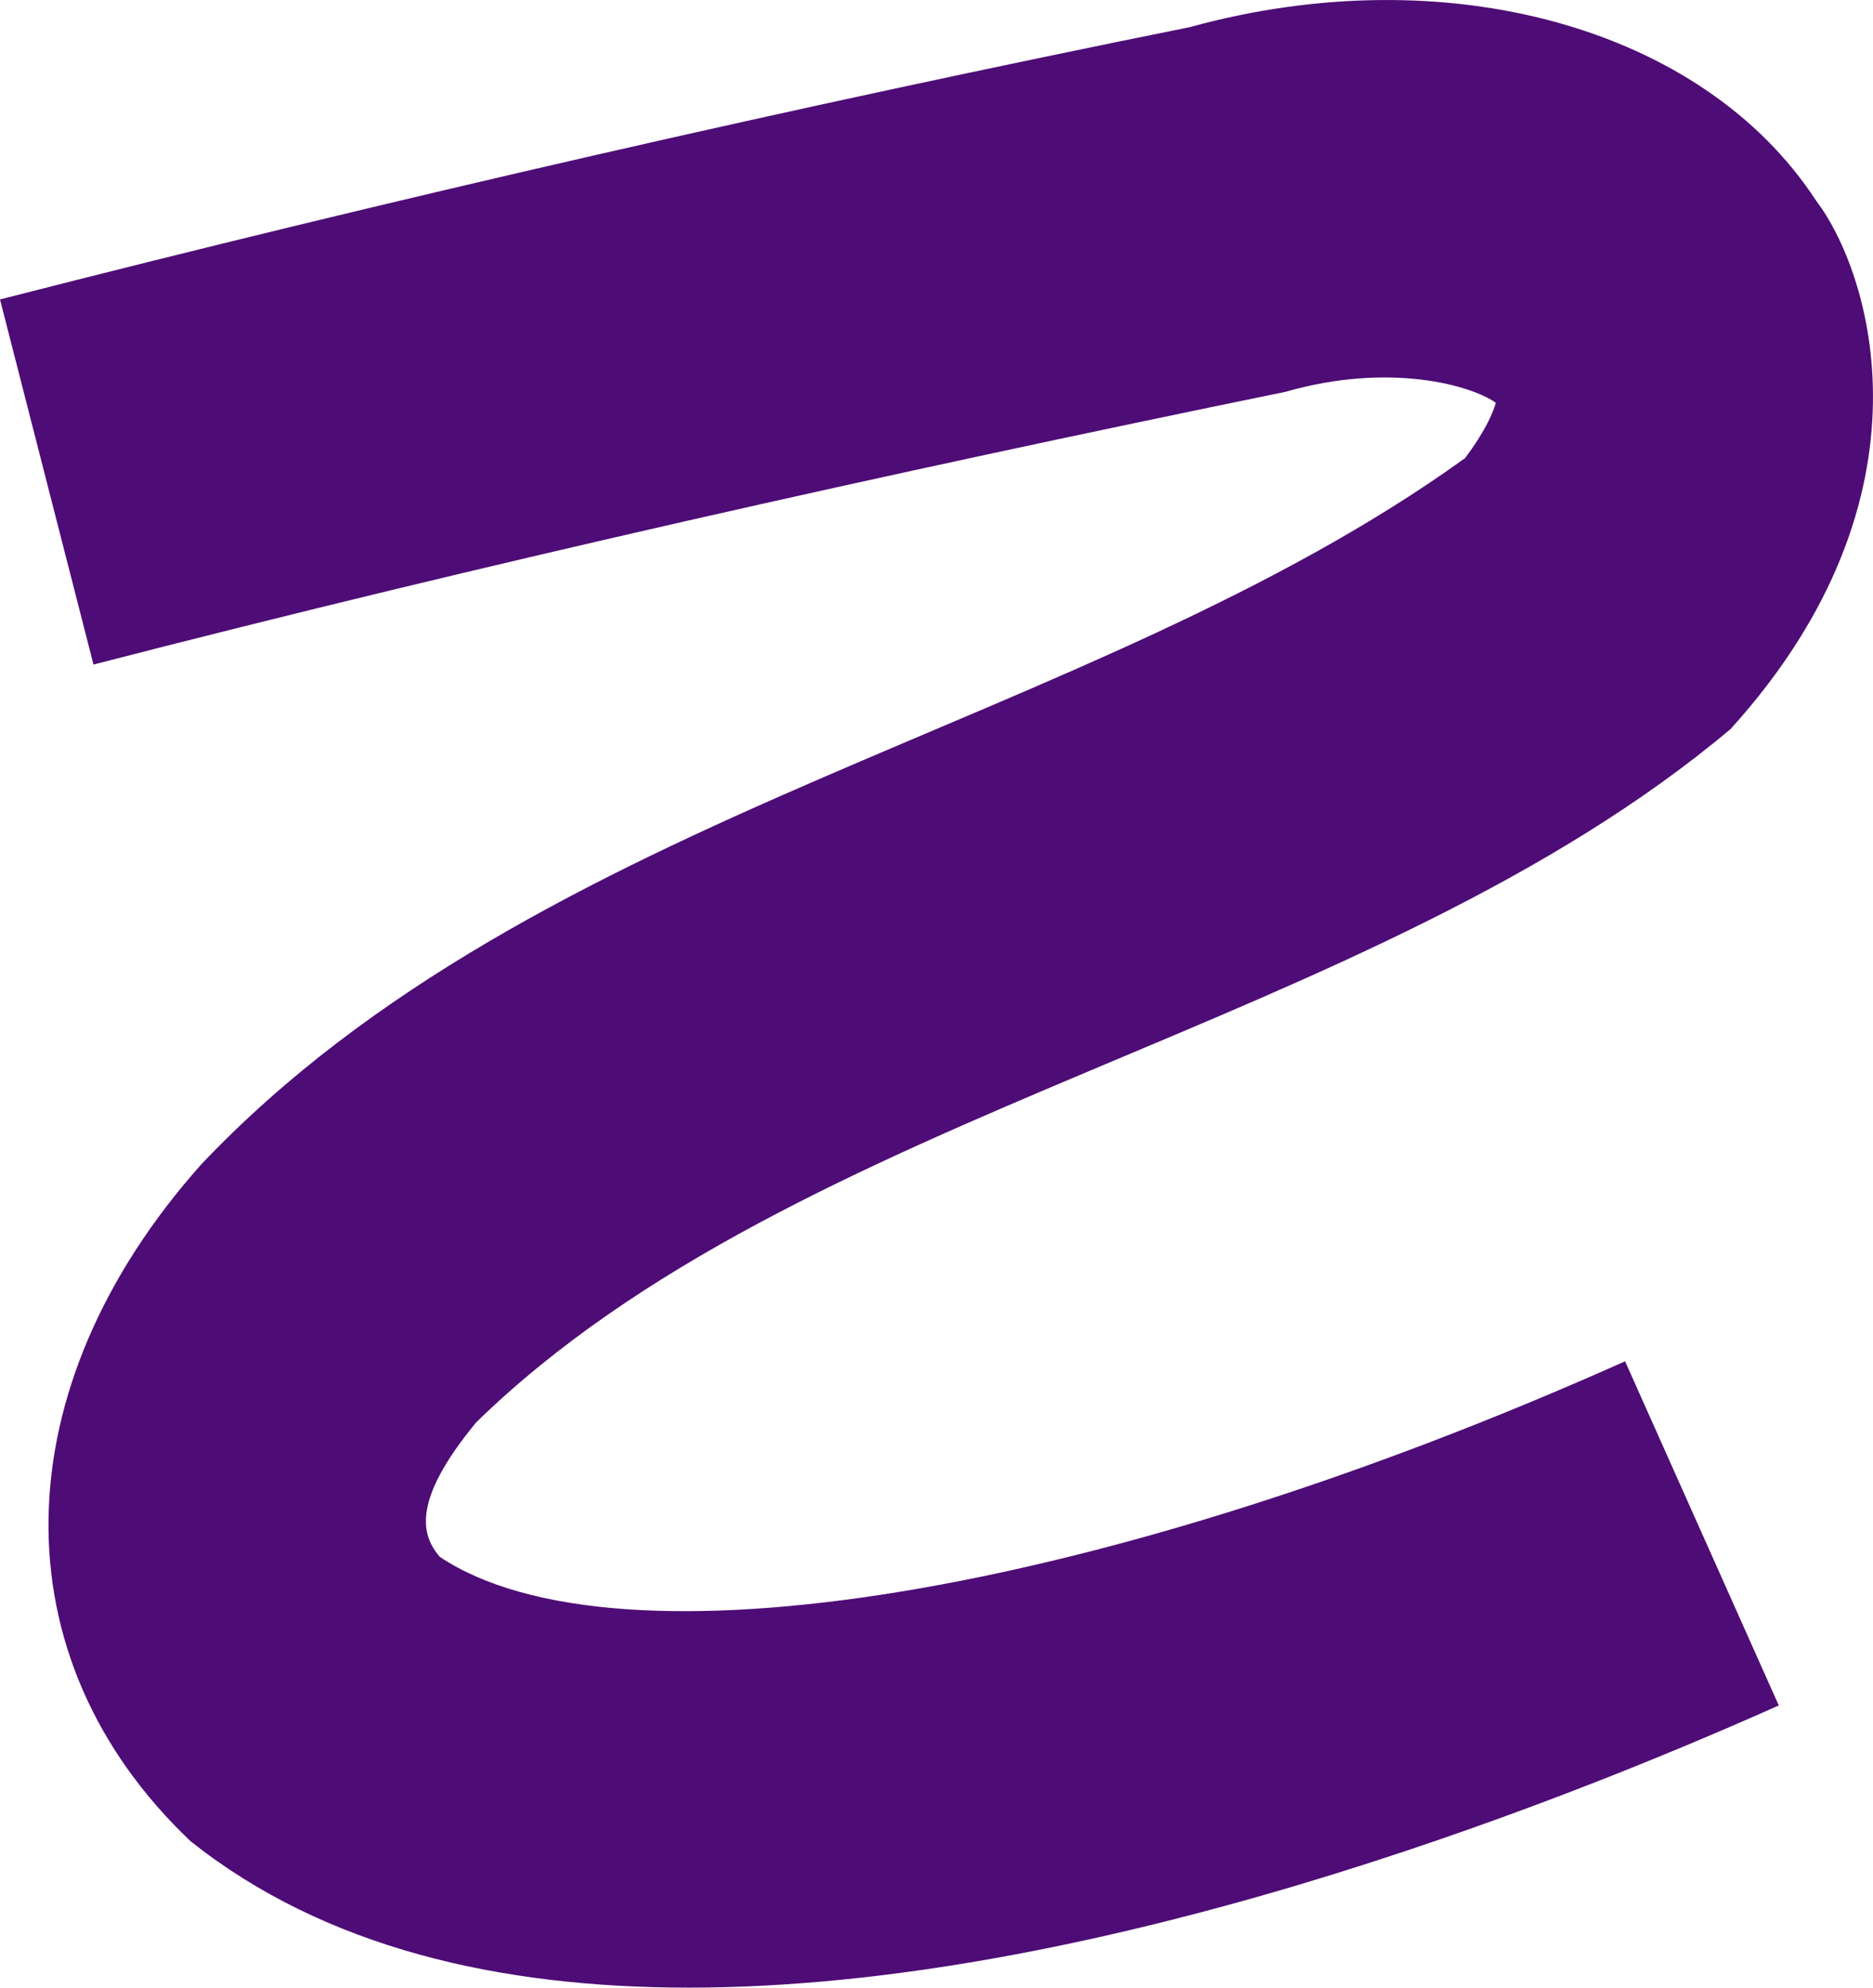 <svg width="33" height="35" viewBox="0 0 33 35" fill="none" xmlns="http://www.w3.org/2000/svg">
<path d="M12.136 35C8.802 35 5.728 34.303 3.36 32.424C-0.058 29.185 0.037 24.44 3.546 20.503C9.49 14.236 19.2 12.83 25.811 8.068C26.181 7.579 26.309 7.251 26.355 7.094C25.932 6.787 24.484 6.372 22.651 6.899C15.645 8.334 8.573 9.914 1.647 11.702L0 5.273C6.914 3.502 13.966 1.888 20.963 0.478C25.48 -0.766 30.001 0.478 31.996 3.531C32.937 4.763 34.231 8.711 30.49 12.838C24.165 18.152 14.078 19.5 8.391 25.045C7.221 26.46 7.441 27.053 7.748 27.414C10.867 29.496 19.374 28.106 28.632 23.971L31.34 30.031C27.296 31.835 19.204 35 12.14 35H12.136Z" fill="#4E0C76"/>
</svg>
